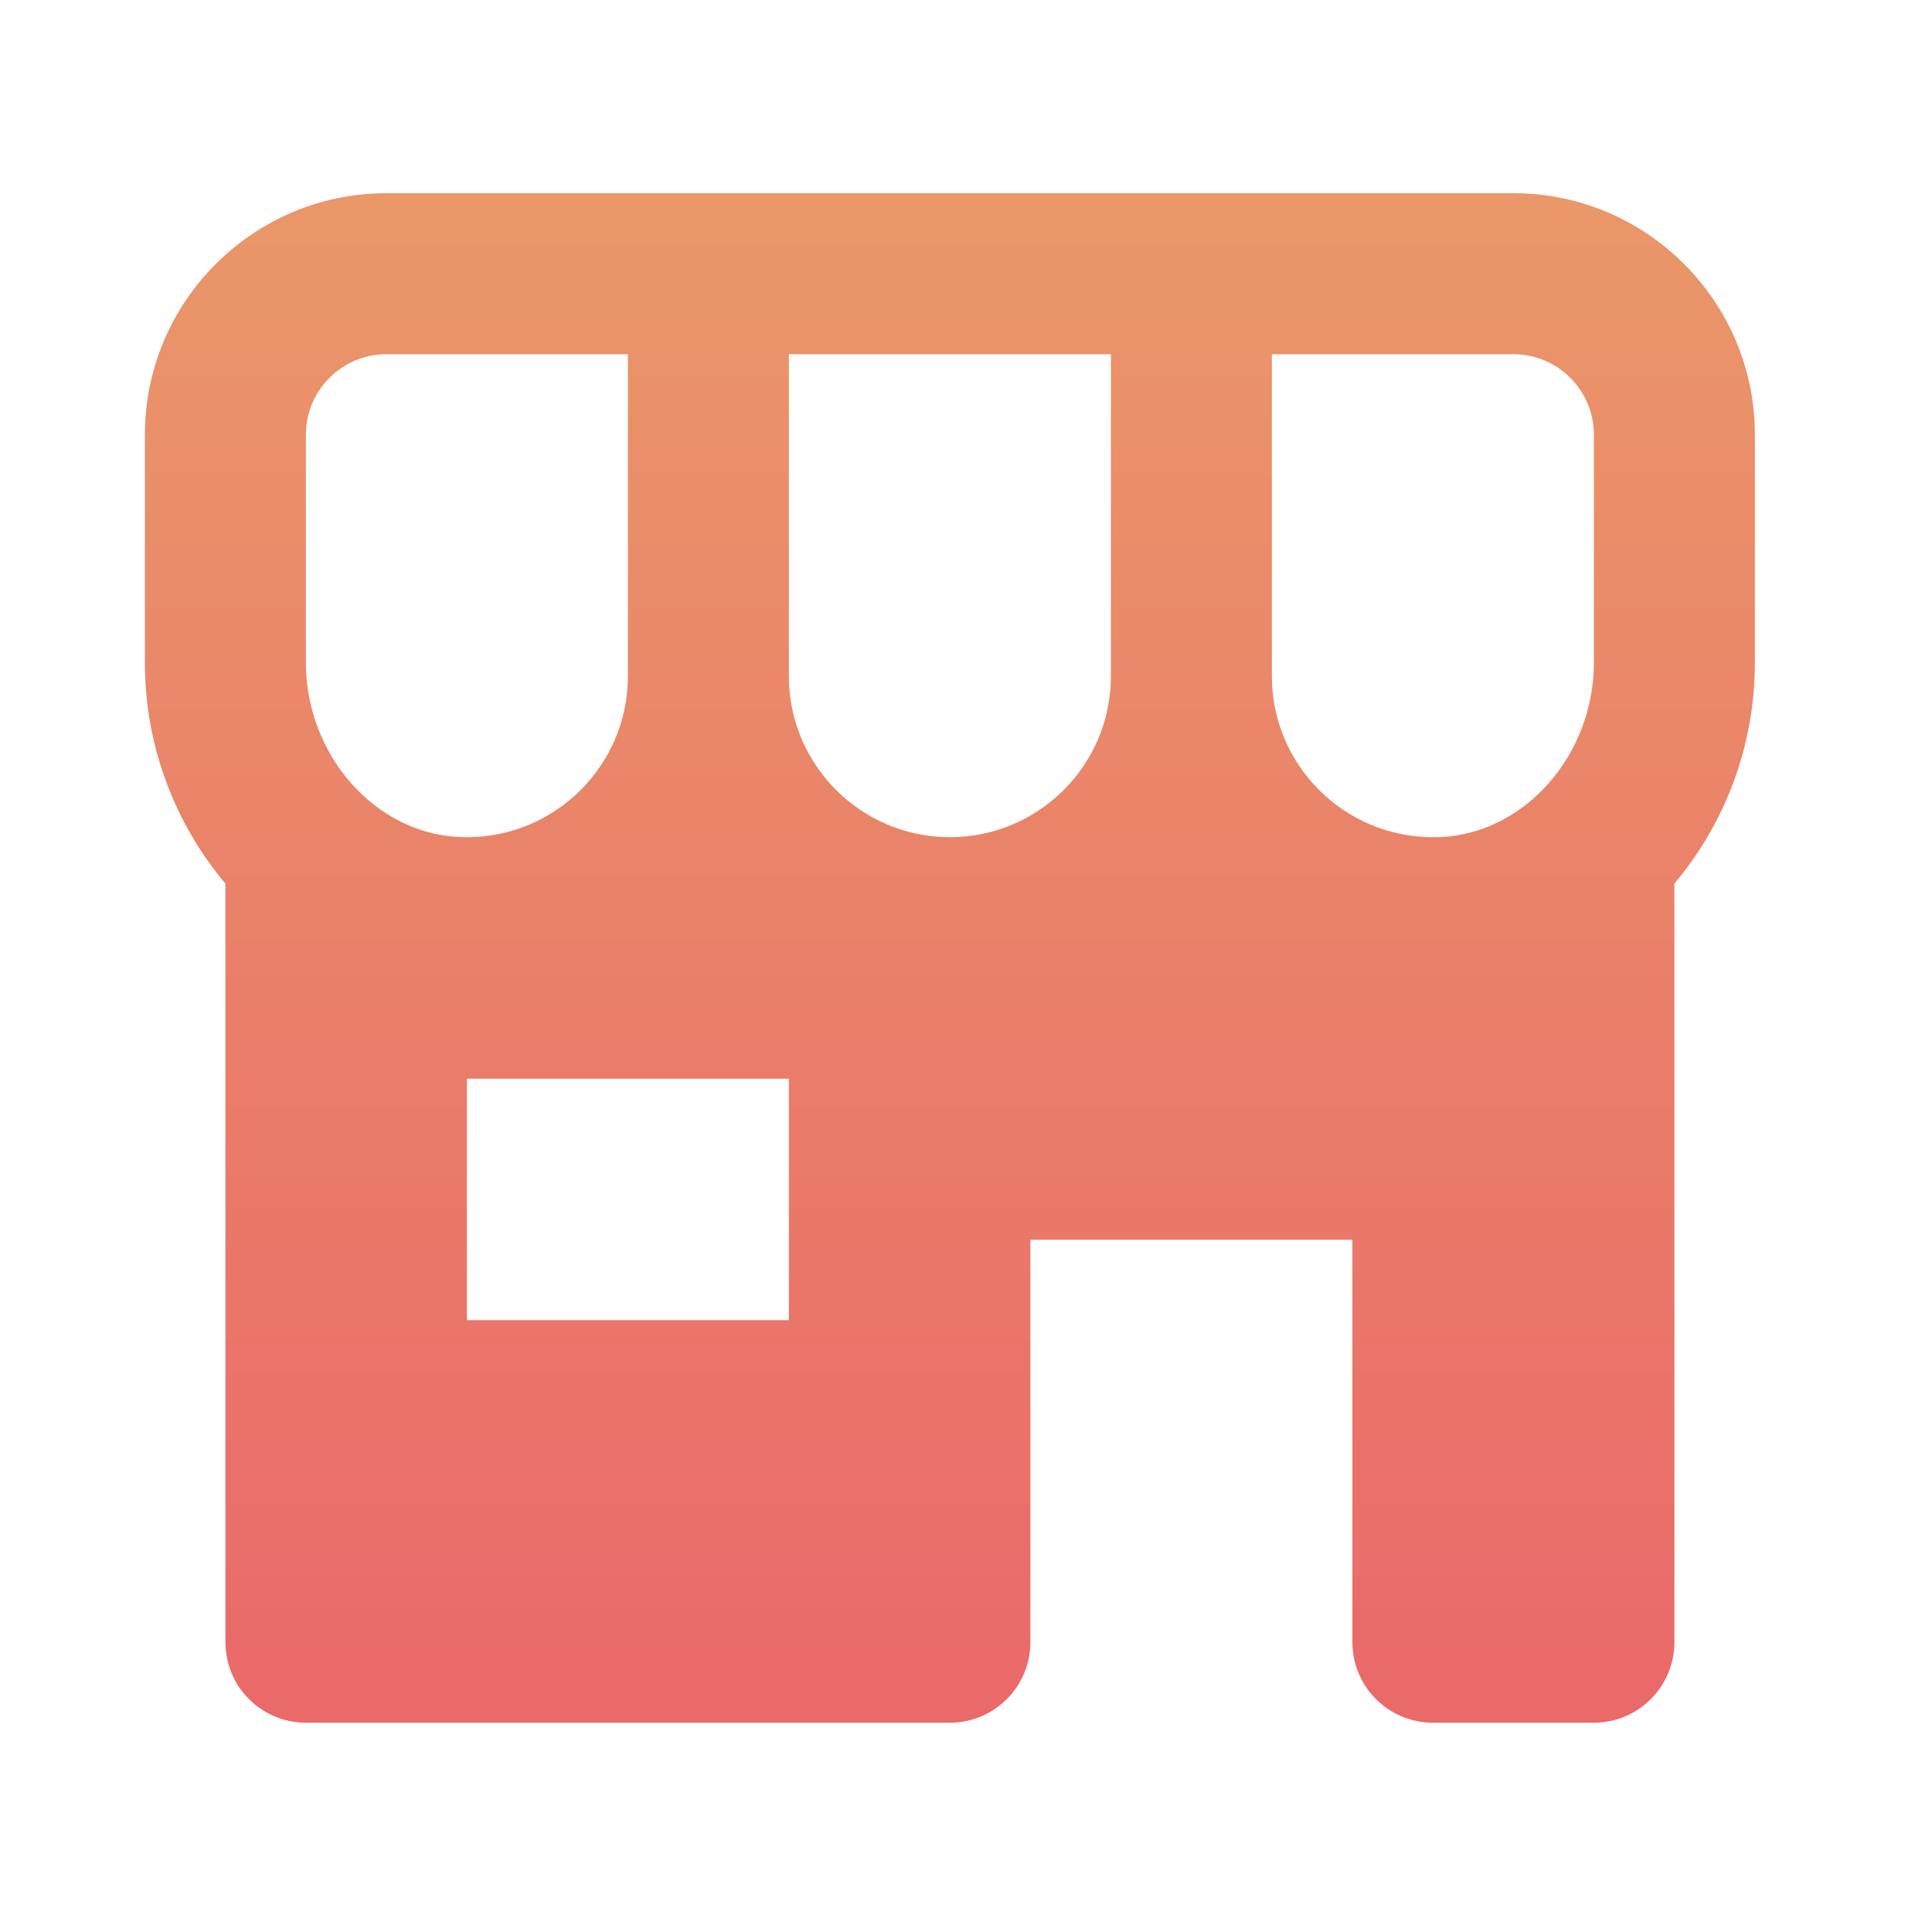 <svg width="40" height="40" viewBox="0 0 40 40" fill="none" xmlns="http://www.w3.org/2000/svg">
<path d="M31.333 4H8C5.243 4 3 6.243 3 9V13.718C3 15.473 3.637 17.068 4.667 18.295V34C4.667 34.442 4.842 34.866 5.155 35.178C5.467 35.491 5.891 35.667 6.333 35.667H19.667C20.109 35.667 20.533 35.491 20.845 35.178C21.158 34.866 21.333 34.442 21.333 34V25.667H28V34C28 34.442 28.176 34.866 28.488 35.178C28.801 35.491 29.225 35.667 29.667 35.667H33C33.442 35.667 33.866 35.491 34.178 35.178C34.491 34.866 34.667 34.442 34.667 34V18.293C35.697 17.068 36.333 15.473 36.333 13.717V9C36.333 6.243 34.09 4 31.333 4ZM33 9V13.718C33 15.618 31.585 17.238 29.848 17.33L29.667 17.333C27.828 17.333 26.333 15.838 26.333 14V7.333H31.333C32.253 7.333 33 8.082 33 9ZM16.333 14V7.333H23V14C23 15.838 21.505 17.333 19.667 17.333C17.828 17.333 16.333 15.838 16.333 14ZM6.333 9C6.333 8.082 7.08 7.333 8 7.333H13V14C13 15.838 11.505 17.333 9.667 17.333L9.485 17.328C7.748 17.238 6.333 15.618 6.333 13.718V9ZM16.333 27.333H9.667V22.333H16.333V27.333Z" fill="url(#paint0_linear_419_31366)"/>
<defs>
<linearGradient id="paint0_linear_419_31366" x1="19.667" y1="4" x2="19.667" y2="35.667" gradientUnits="userSpaceOnUse">
<stop stop-color="#EA9769"/>
<stop offset="1" stop-color="#EA6969"/>
</linearGradient>
</defs>
</svg>
